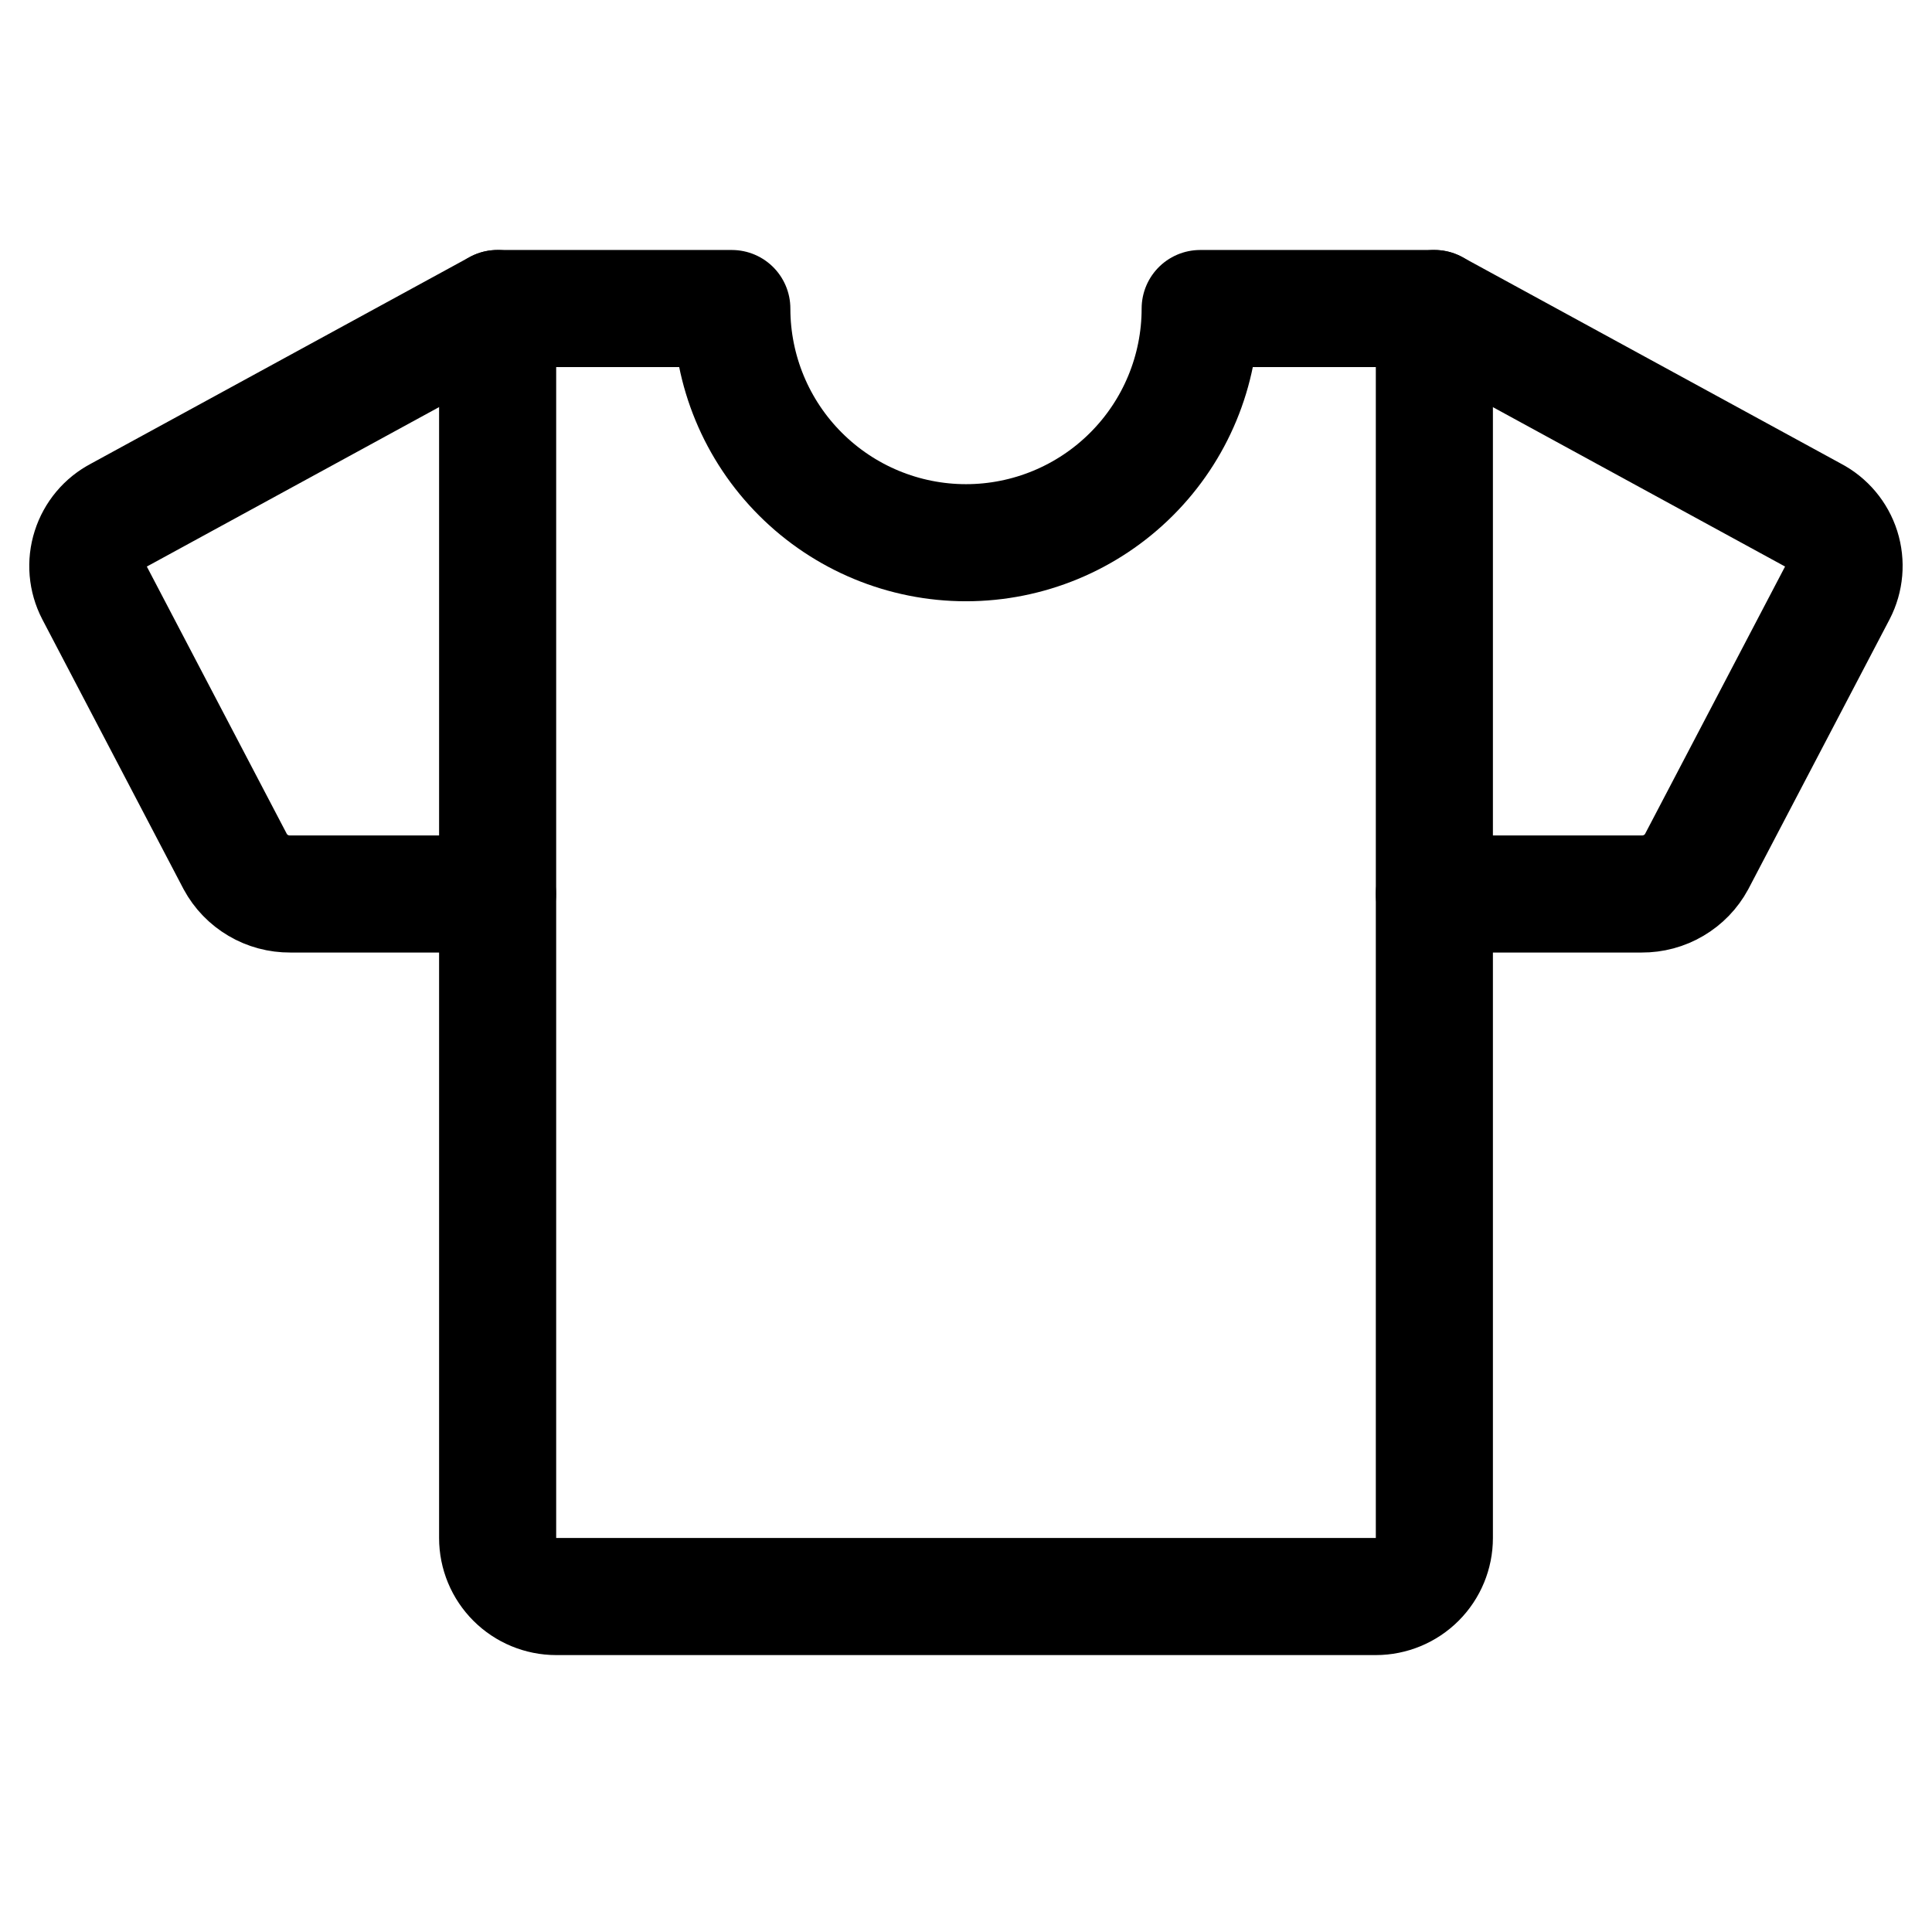 <svg width="33" height="33" viewBox="0 0 33 33" fill="none" xmlns="http://www.w3.org/2000/svg">
<g clip-path="url(#clip0_3193_3191)">
<path d="M24.5 15.27H28.043C28.234 15.271 28.423 15.221 28.588 15.123C28.753 15.026 28.889 14.886 28.98 14.717L31.389 10.116C31.508 9.886 31.531 9.619 31.453 9.372C31.375 9.126 31.202 8.92 30.973 8.801L24.5 5.27" stroke="black" stroke-width="2" stroke-linecap="round" stroke-linejoin="round"/>
<path d="M8.498 15.27H4.956C4.764 15.271 4.575 15.221 4.41 15.123C4.245 15.026 4.109 14.886 4.018 14.717L1.609 10.116C1.49 9.886 1.467 9.619 1.546 9.372C1.624 9.126 1.796 8.92 2.026 8.801L8.498 5.27" stroke="black" stroke-width="2" stroke-linecap="round" stroke-linejoin="round"/>
<path d="M20.5 5.27C20.5 6.33 20.079 7.348 19.328 8.098C18.578 8.848 17.561 9.27 16.5 9.27C15.439 9.27 14.422 8.848 13.672 8.098C12.921 7.348 12.5 6.33 12.5 5.27H8.5V26.27C8.5 26.535 8.605 26.789 8.793 26.977C8.98 27.164 9.235 27.27 9.5 27.27H23.5C23.765 27.27 24.02 27.164 24.207 26.977C24.395 26.789 24.5 26.535 24.5 26.27V5.27H20.5Z" stroke="black" stroke-width="2" stroke-linecap="round" stroke-linejoin="round"/>
</g>
<defs>
<clipPath id="clip0_3193_3191">
<rect width="32" height="32" fill="white" transform="translate(0.5 0.27)"/>
</clipPath>
</defs>
</svg>
